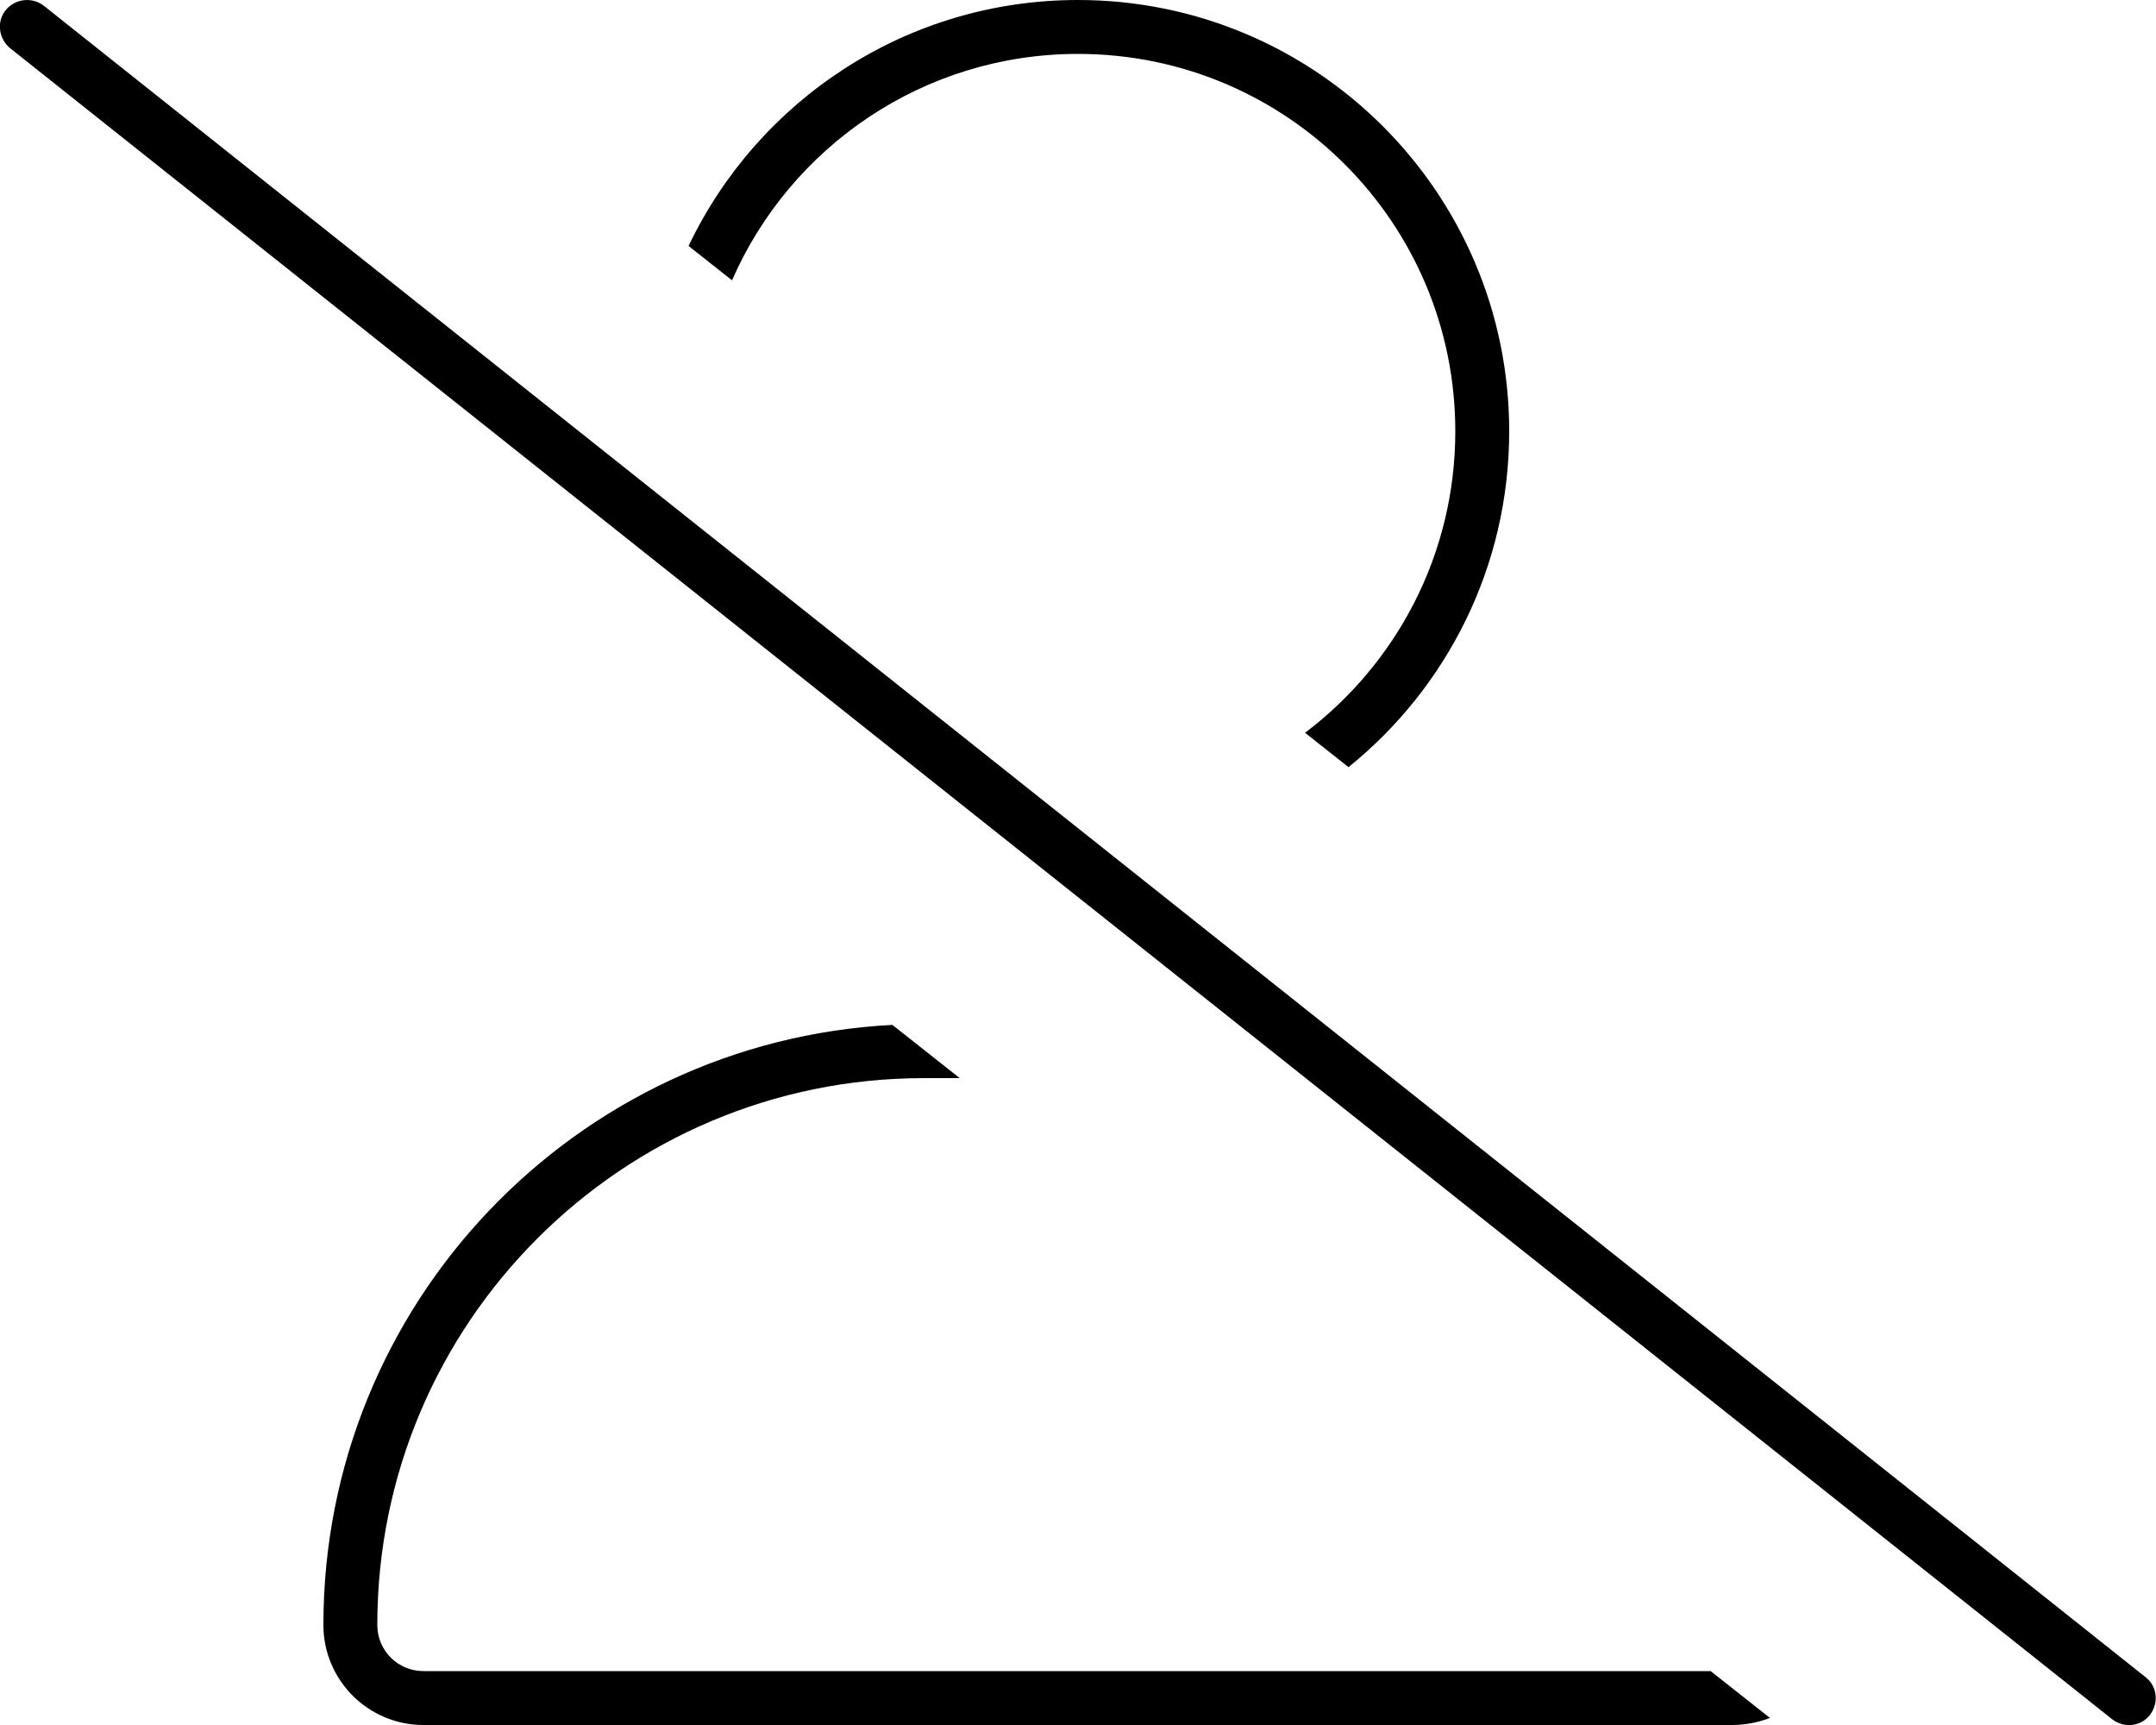 <svg xmlns="http://www.w3.org/2000/svg" viewBox="0 0 640 512"><!--! Font Awesome Pro 6.4.2 by @fontawesome - https://fontawesome.com License - https://fontawesome.com/license (Commercial License) Copyright 2023 Fonticons, Inc. --><path d="M448 128C448 57.3 390.7 0 320 0c-51 0-95 29.8-115.6 73l12.9 10.2C234.6 43.6 274.1 16 320 16c61.9 0 112 50.1 112 112c0 36.6-17.5 69-44.6 89.5l12.9 10.2C429.4 204.2 448 168.3 448 128zm59.8 368H125.7c-7.6 0-13.7-6.1-13.7-13.7C112 392.7 184.7 320 274.3 320h10.6l-20-15.8C170.8 309.1 96 387 96 482.3c0 16.4 13.3 29.7 29.7 29.7H514.3c3.9 0 7.7-.8 11.1-2.1L507.8 496zM13 1.7C9.5-1 4.5-.4 1.7 3S-.4 11.5 3 14.3l624 496c3.5 2.7 8.5 2.2 11.2-1.3s2.2-8.5-1.3-11.2L13 1.7z"/></svg>